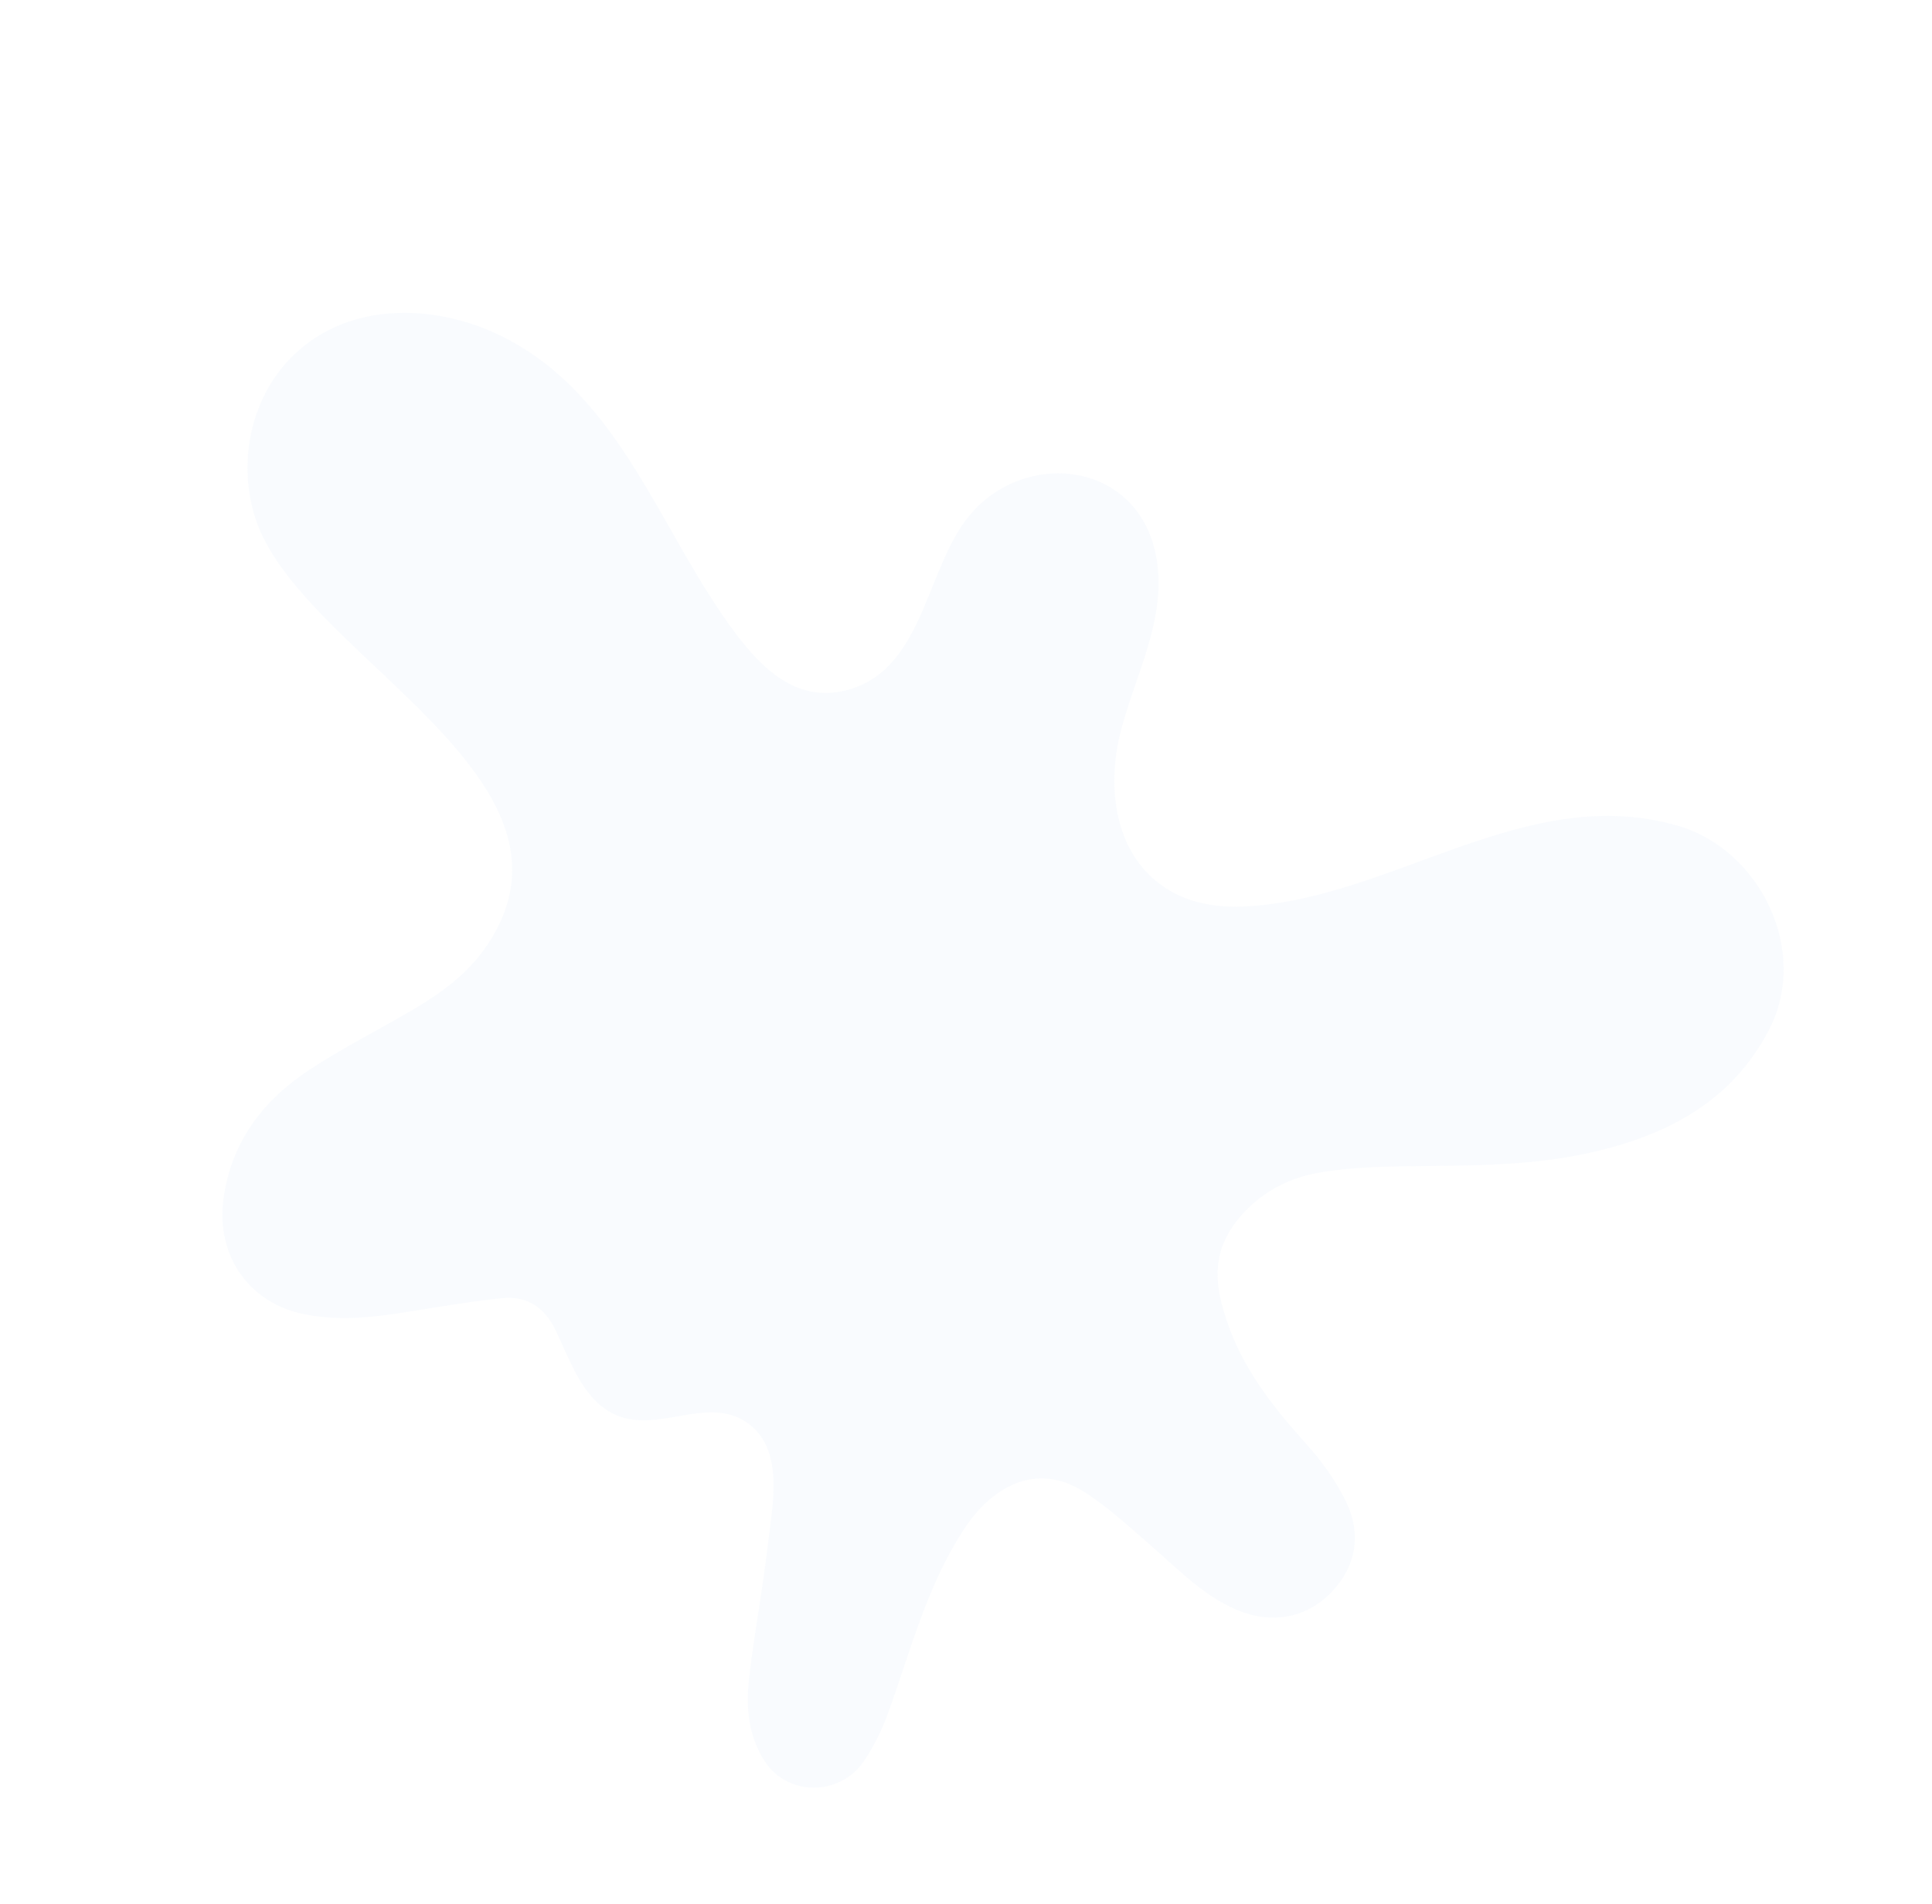 <svg width="413" height="407" viewBox="0 0 413 407" fill="none" xmlns="http://www.w3.org/2000/svg">
<path d="M81.104 143.394C69.808 132.709 58.592 122.287 54.825 111.487C50.786 99.906 53.168 86.203 61.573 77.139C73.335 64.446 92.42 64.582 107.151 71.838C133.064 84.595 141.064 114.142 157.535 135.791C163.455 143.573 170.924 150.454 181.505 147.411C197.976 142.675 197.884 120.307 208.073 109.243C220.64 95.6 244.662 99.264 247.4 120.551C249.019 133.085 242.624 144.511 239.591 156.299C236.455 168.473 238.18 183.384 250.043 190.397C254.752 193.176 260.393 194.054 265.852 193.805C297.521 192.368 326.195 167.07 358.729 176.556C376.238 181.659 386.997 203.315 378.085 220.301C370.35 235.051 357.373 242.132 341.992 245.952C329.979 248.933 317.716 249.173 305.426 249.287C297.4 249.36 289.361 249.354 281.442 250.797C276.093 251.776 271.042 254.253 267.117 258.016C258.235 266.532 259.652 274.652 262.271 282.457C265.67 292.568 272.044 300.702 279.076 308.515C282.448 312.263 285.552 316.502 287.732 321.016C291.027 327.833 290.014 334.695 284.72 340.285C279.186 346.12 271.527 347.313 264.025 344.017C256.914 340.896 251.674 335.305 245.936 330.341C241.352 326.38 236.848 322.197 231.773 318.951C221.283 312.248 211.877 318.248 206.364 326.498C198.235 338.666 194.737 352.675 189.869 366.171C188.568 369.775 186.822 373.359 184.654 376.545C179.578 383.997 168.381 384.103 163.475 376.543C159.945 371.102 159.423 364.972 160.129 358.782C161.216 349.277 163.048 339.852 164.128 330.348C165.08 321.953 167.897 309.703 159.55 304.053C150.9 298.194 140.08 306.95 130.873 302.131C124.127 298.605 121.68 290.149 118.466 283.817C116.17 279.29 112.312 277.008 107.336 277.527C100.543 278.238 93.792 279.4 87.04 280.479C79.781 281.638 72.58 282.438 65.224 281.009C53.055 278.654 46.253 268.275 47.74 256.582C49.287 244.374 56.104 235.335 66.068 228.758C73.319 223.974 81.145 220.067 88.635 215.642C94.722 212.048 100.351 207.819 104.295 201.838C118.923 179.66 99.886 161.156 81.091 143.375" fill="#CAE0FC" fill-opacity="0.11"/>
</svg>
